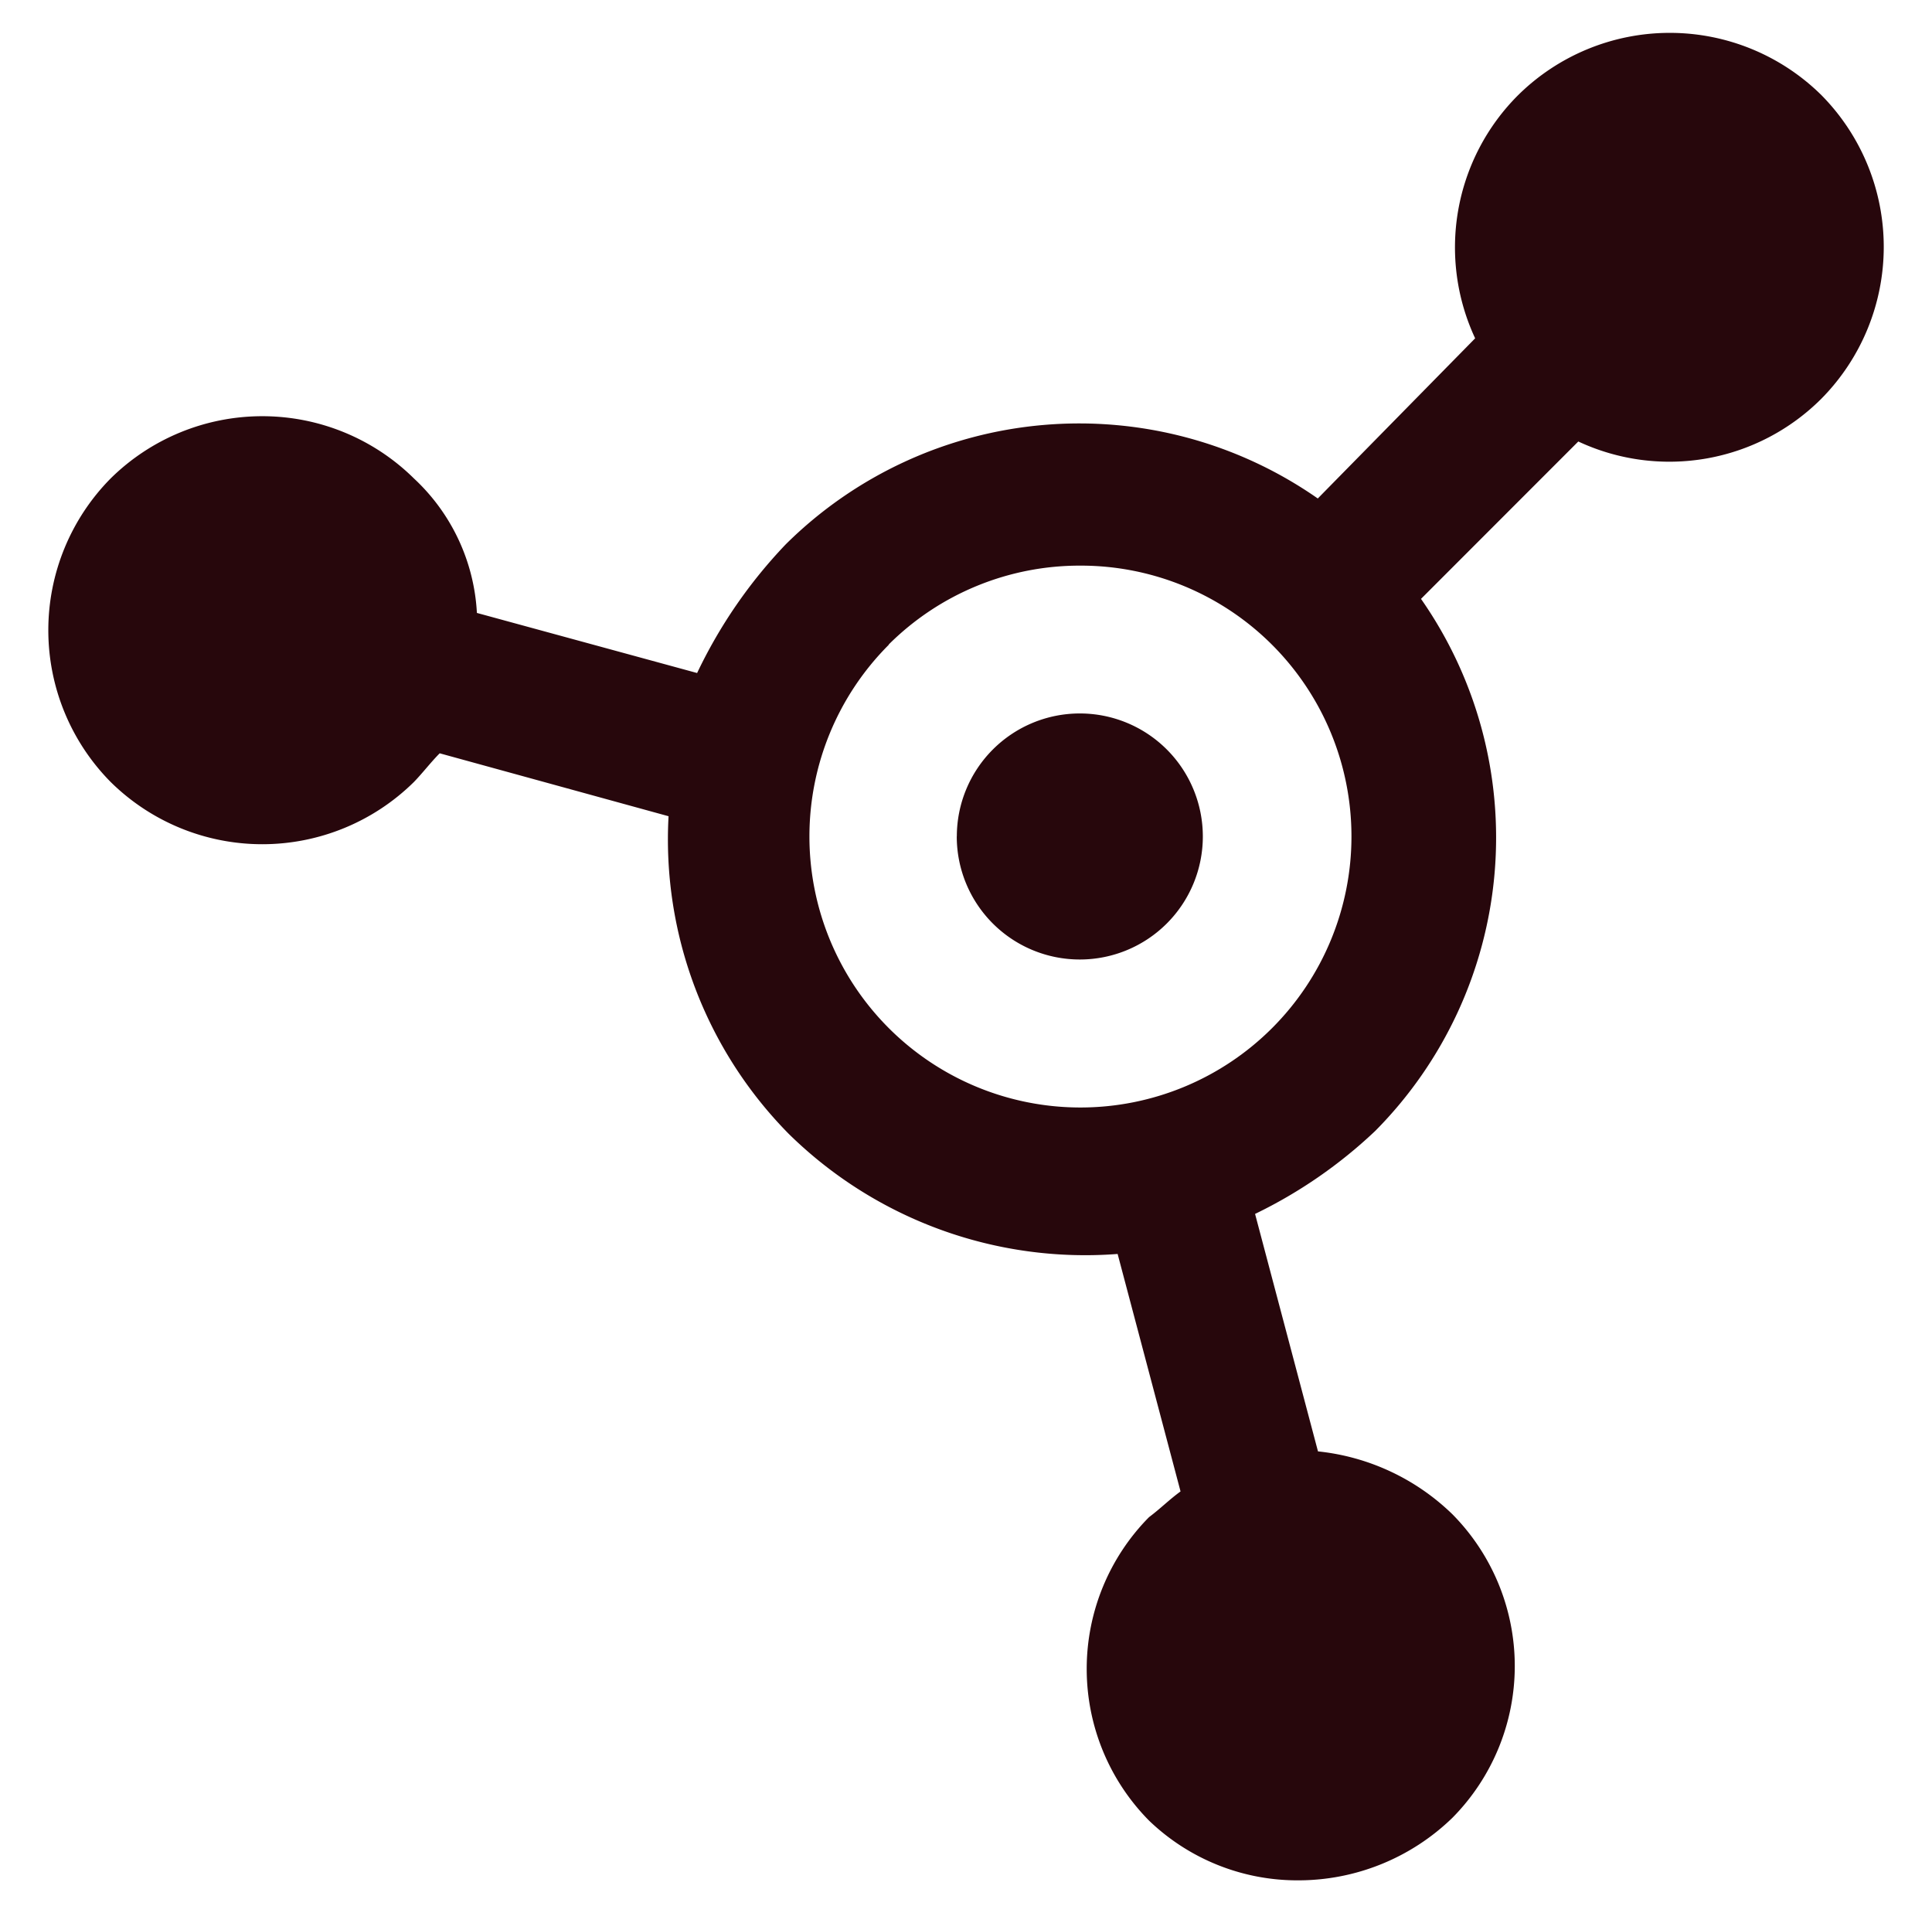 <svg xmlns="http://www.w3.org/2000/svg" width="29.294" height="29" viewBox="0 0 29.294 29">
  <path id="Union_32" data-name="Union 32" d="M-456.314,1058.1a3.272,3.272,0,0,1,0-4.6c.174-.13.3-.26.478-.39l-.954-3.6a6.412,6.412,0,0,1-4.988-1.822,6.354,6.354,0,0,1-1.821-4.814l-3.47-.954c-.13.13-.26.3-.39.434a3.273,3.273,0,0,1-4.6,0,3.273,3.273,0,0,1,0-4.6,3.273,3.273,0,0,1,4.6,0,3,3,0,0,1,.954,2.038l3.339.911a7.457,7.457,0,0,1,1.345-1.952,6.319,6.319,0,0,1,8.066-.694l2.386-2.428a3.26,3.26,0,0,1,.651-3.686,3.272,3.272,0,0,1,4.6,0,3.273,3.273,0,0,1,0,4.6,3.26,3.26,0,0,1-3.687.65l-2.385,2.386a6.315,6.315,0,0,1-.694,8.066,7.213,7.213,0,0,1-1.822,1.258l.954,3.6a3.432,3.432,0,0,1,2.039.954,3.272,3.272,0,0,1,0,4.6,3.355,3.355,0,0,1-2.337.949A3.245,3.245,0,0,1-456.314,1058.1Zm-3.946-17.825a4.11,4.11,0,0,0,0,5.811,4.11,4.11,0,0,0,5.812,0,4.109,4.109,0,0,0,0-5.811,4.1,4.1,0,0,0-2.906-1.2A4.1,4.1,0,0,0-460.26,1040.27Zm1.032,2.906a1.865,1.865,0,0,1,1.865-1.865,1.865,1.865,0,0,1,1.865,1.865,1.865,1.865,0,0,1-1.865,1.865A1.865,1.865,0,0,1-459.229,1043.177Z" transform="translate(473.736 -1030.5)" fill="#27070c" stroke="rgba(0,0,0,0)" stroke-miterlimit="10" stroke-width="1"/>
</svg>
